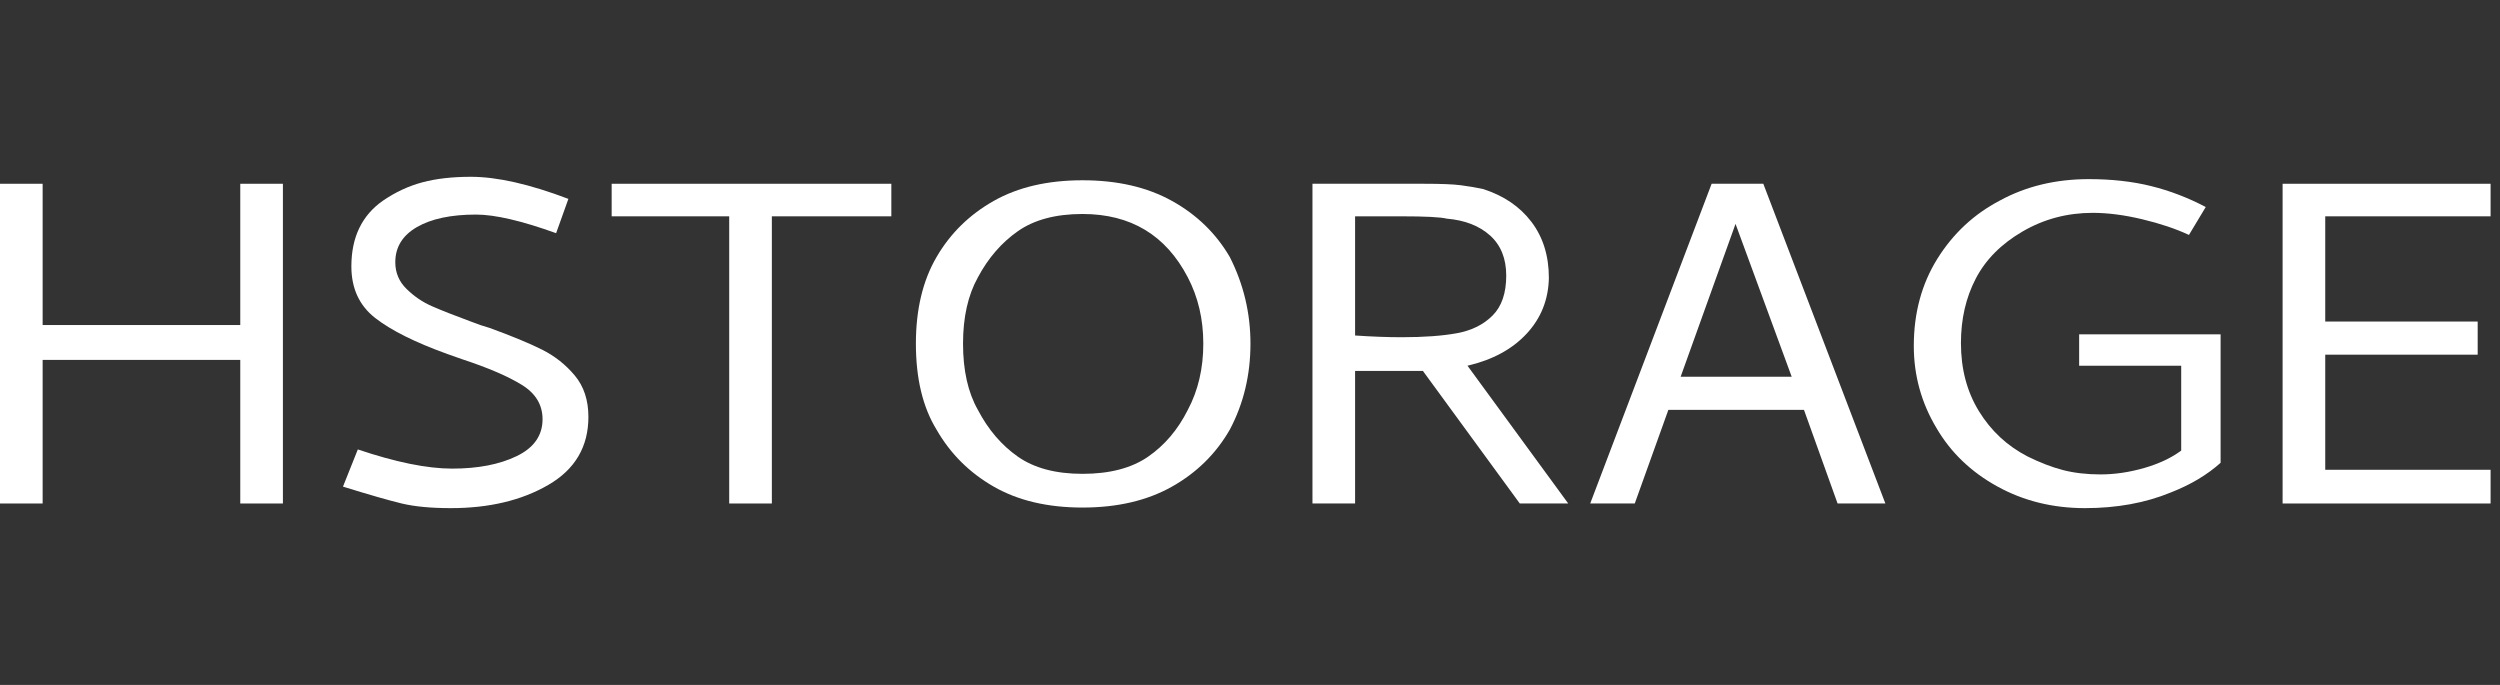<?xml version="1.0" encoding="UTF-8" standalone="no"?><!DOCTYPE svg PUBLIC "-//W3C//DTD SVG 1.1//EN" "http://www.w3.org/Graphics/SVG/1.1/DTD/svg11.dtd"><svg width="100%" height="100%" viewBox="0 0 146 40" version="1.1" xmlns="http://www.w3.org/2000/svg" xmlns:xlink="http://www.w3.org/1999/xlink" xml:space="preserve" xmlns:serif="http://www.serif.com/" style="fill-rule:evenodd;clip-rule:evenodd;stroke-linejoin:round;stroke-miterlimit:2;"><rect x="0" y="0" width="146" height="40" fill="#333333" stroke="none"/><path d="M14.032,18.982L2.49,18.982L2.49,10.732L0,10.732L0,29.404L2.49,29.404L2.49,21.018L14.032,21.018L14.032,29.404L16.522,29.404L16.522,10.732L14.032,10.732L14.032,18.982Z" style="fill:#fff;fill-rule:nonzero;"/><path d="M26.404,27.367C27.913,27.367 29.17,27.124 30.176,26.637C31.182,26.15 31.685,25.432 31.685,24.481C31.685,23.644 31.283,22.976 30.478,22.478C29.673,21.98 28.517,21.482 27.008,20.985L26.14,20.679C24.254,20 22.846,19.298 21.916,18.574C20.985,17.85 20.52,16.843 20.52,15.553C20.52,13.855 21.136,12.577 22.368,11.717C23.097,11.219 23.864,10.862 24.669,10.647C25.474,10.432 26.417,10.325 27.498,10.325C29.032,10.325 30.931,10.755 33.194,11.615L32.477,13.618C30.466,12.893 28.906,12.531 27.8,12.531C26.341,12.531 25.191,12.775 24.349,13.261C23.506,13.748 23.085,14.432 23.085,15.315C23.085,15.926 23.305,16.447 23.745,16.877C24.185,17.307 24.675,17.641 25.216,17.878C25.757,18.116 26.517,18.416 27.498,18.778C27.901,18.936 28.265,19.061 28.592,19.151C29.9,19.627 30.924,20.051 31.666,20.424C32.408,20.798 33.043,21.301 33.571,21.935C34.099,22.569 34.363,23.372 34.363,24.345C34.363,26.088 33.584,27.412 32.025,28.317C30.466,29.223 28.567,29.675 26.329,29.675C25.172,29.675 24.217,29.585 23.462,29.404C22.708,29.223 21.564,28.894 20.03,28.419L20.897,26.247C23.11,26.993 24.946,27.367 26.404,27.367Z" style="fill:#fff;fill-rule:nonzero;"/><path d="M35.721,12.633L42.586,12.633L42.586,29.404L45.076,29.404L45.076,12.633L52.054,12.633L52.054,10.732L35.721,10.732L35.721,12.633Z" style="fill:#fff;fill-rule:nonzero;"/><path d="M63.219,10.528C65.256,10.528 66.998,10.93 68.444,11.734C69.89,12.537 71.015,13.629 71.82,15.01C72.624,16.594 73.027,18.28 73.027,20.068C73.027,21.901 72.624,23.576 71.82,25.092C71.015,26.495 69.89,27.604 68.444,28.419C66.998,29.234 65.256,29.641 63.219,29.641C61.183,29.641 59.454,29.234 58.033,28.419C56.612,27.604 55.499,26.495 54.695,25.092C53.89,23.78 53.488,22.105 53.488,20.068C53.488,18.076 53.89,16.39 54.695,15.01C55.499,13.629 56.612,12.537 58.033,11.734C59.454,10.93 61.183,10.528 63.219,10.528ZM63.219,27.672C64.804,27.672 66.08,27.339 67.048,26.671C68.016,26.003 68.79,25.092 69.368,23.938C69.971,22.806 70.273,21.516 70.273,20.068C70.273,18.642 69.971,17.352 69.368,16.198C68.085,13.731 66.036,12.497 63.219,12.497C61.66,12.497 60.403,12.831 59.447,13.499C58.492,14.167 57.712,15.066 57.109,16.198C56.53,17.239 56.241,18.529 56.241,20.068C56.241,21.63 56.53,22.92 57.109,23.938C57.712,25.092 58.492,26.003 59.447,26.671C60.403,27.339 61.66,27.672 63.219,27.672Z" style="fill:#fff;fill-rule:nonzero;"/><path d="M83.098,21.663L79.137,21.663L79.137,29.404L76.648,29.404L76.648,10.732L83.174,10.732C84.154,10.732 84.865,10.76 85.305,10.817C85.745,10.874 86.179,10.947 86.606,11.038C87.813,11.422 88.756,12.062 89.435,12.956C90.114,13.85 90.454,14.942 90.454,16.232C90.428,17.499 89.995,18.585 89.152,19.491C88.31,20.396 87.159,21.018 85.701,21.358L91.585,29.404L88.756,29.404L83.098,21.663ZM81.853,19.694C83.161,19.694 84.242,19.615 85.097,19.457C85.952,19.298 86.644,18.953 87.172,18.421C87.7,17.89 87.964,17.114 87.964,16.096C87.964,15.1 87.65,14.319 87.021,13.753C86.392,13.188 85.55,12.86 84.494,12.769C84.117,12.678 83.236,12.633 81.853,12.633L79.137,12.633L79.137,19.593C80.143,19.661 81.049,19.694 81.853,19.694Z" style="fill:#fff;fill-rule:nonzero;"/><path d="M102.977,10.732L99.959,10.732L92.868,29.404L95.47,29.404L97.432,23.938L105.353,23.938L107.315,29.404L110.106,29.404L102.977,10.732ZM104.636,22.003L98.149,22.003L101.355,13.075L104.636,22.003Z" style="fill:#fff;fill-rule:nonzero;"/><path d="M128.815,12.09C127.784,11.547 126.722,11.139 125.628,10.868C124.534,10.596 123.321,10.461 121.988,10.461C120.052,10.461 118.316,10.879 116.782,11.717C115.274,12.509 114.06,13.64 113.142,15.111C112.225,16.583 111.766,18.28 111.766,20.204C111.766,21.924 112.206,23.519 113.086,24.99C113.916,26.416 115.098,27.554 116.632,28.402C118.166,29.251 119.876,29.675 121.762,29.675C123.622,29.675 125.295,29.37 126.778,28.759C127.935,28.306 128.903,27.729 129.683,27.027L129.683,19.525L121.422,19.525L121.422,21.358L127.382,21.358L127.382,26.314C126.804,26.744 126.081,27.084 125.213,27.333C124.345,27.582 123.497,27.706 122.667,27.706C121.862,27.706 121.133,27.621 120.479,27.452C119.825,27.282 119.134,27.016 118.404,26.654C117.223,26.043 116.28,25.166 115.575,24.023C114.871,22.88 114.519,21.55 114.519,20.034C114.519,18.631 114.808,17.375 115.387,16.266C115.965,15.157 116.877,14.24 118.122,13.516C119.366,12.792 120.731,12.43 122.214,12.43C123.094,12.43 124.056,12.554 125.1,12.803C126.143,13.052 127.055,13.357 127.835,13.72L128.815,12.09Z" style="fill:#fff;fill-rule:nonzero;"/><path d="M145.45,29.404L145.45,27.435L135.794,27.435L135.794,20.713L144.696,20.713L144.696,18.778L135.794,18.778L135.794,12.633L145.45,12.633L145.45,10.732L133.304,10.732L133.304,29.404L145.45,29.404Z" style="fill:#fff;fill-rule:nonzero;"/></svg>